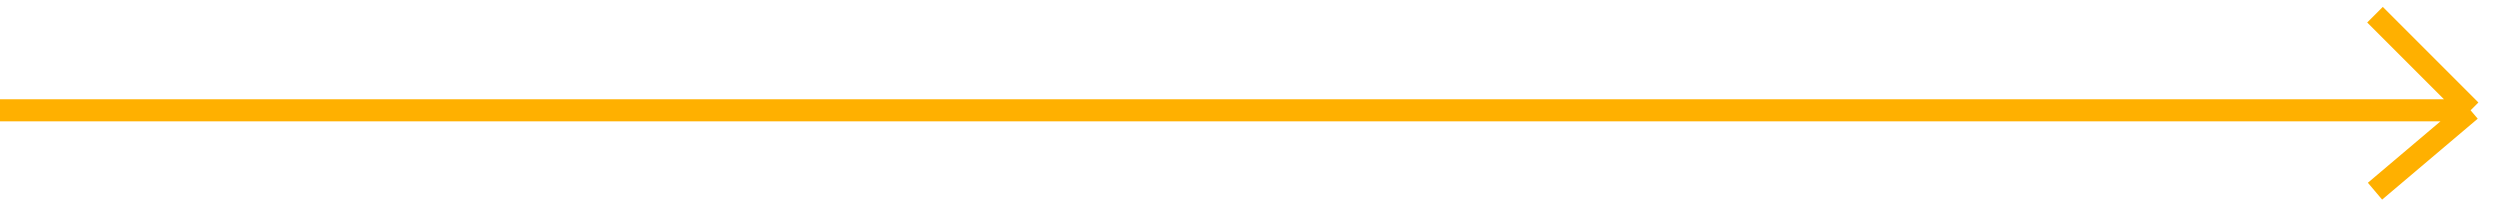 <svg width="170" height="14" viewBox="0 0 170 14" fill="none" xmlns="http://www.w3.org/2000/svg">
<path d="M0 7.5L116 7.5L168 7.5M168 7.5L161.5 13M168 7.5L161.5 1" stroke="#FFB000" stroke-width="1.5"/>
</svg>
